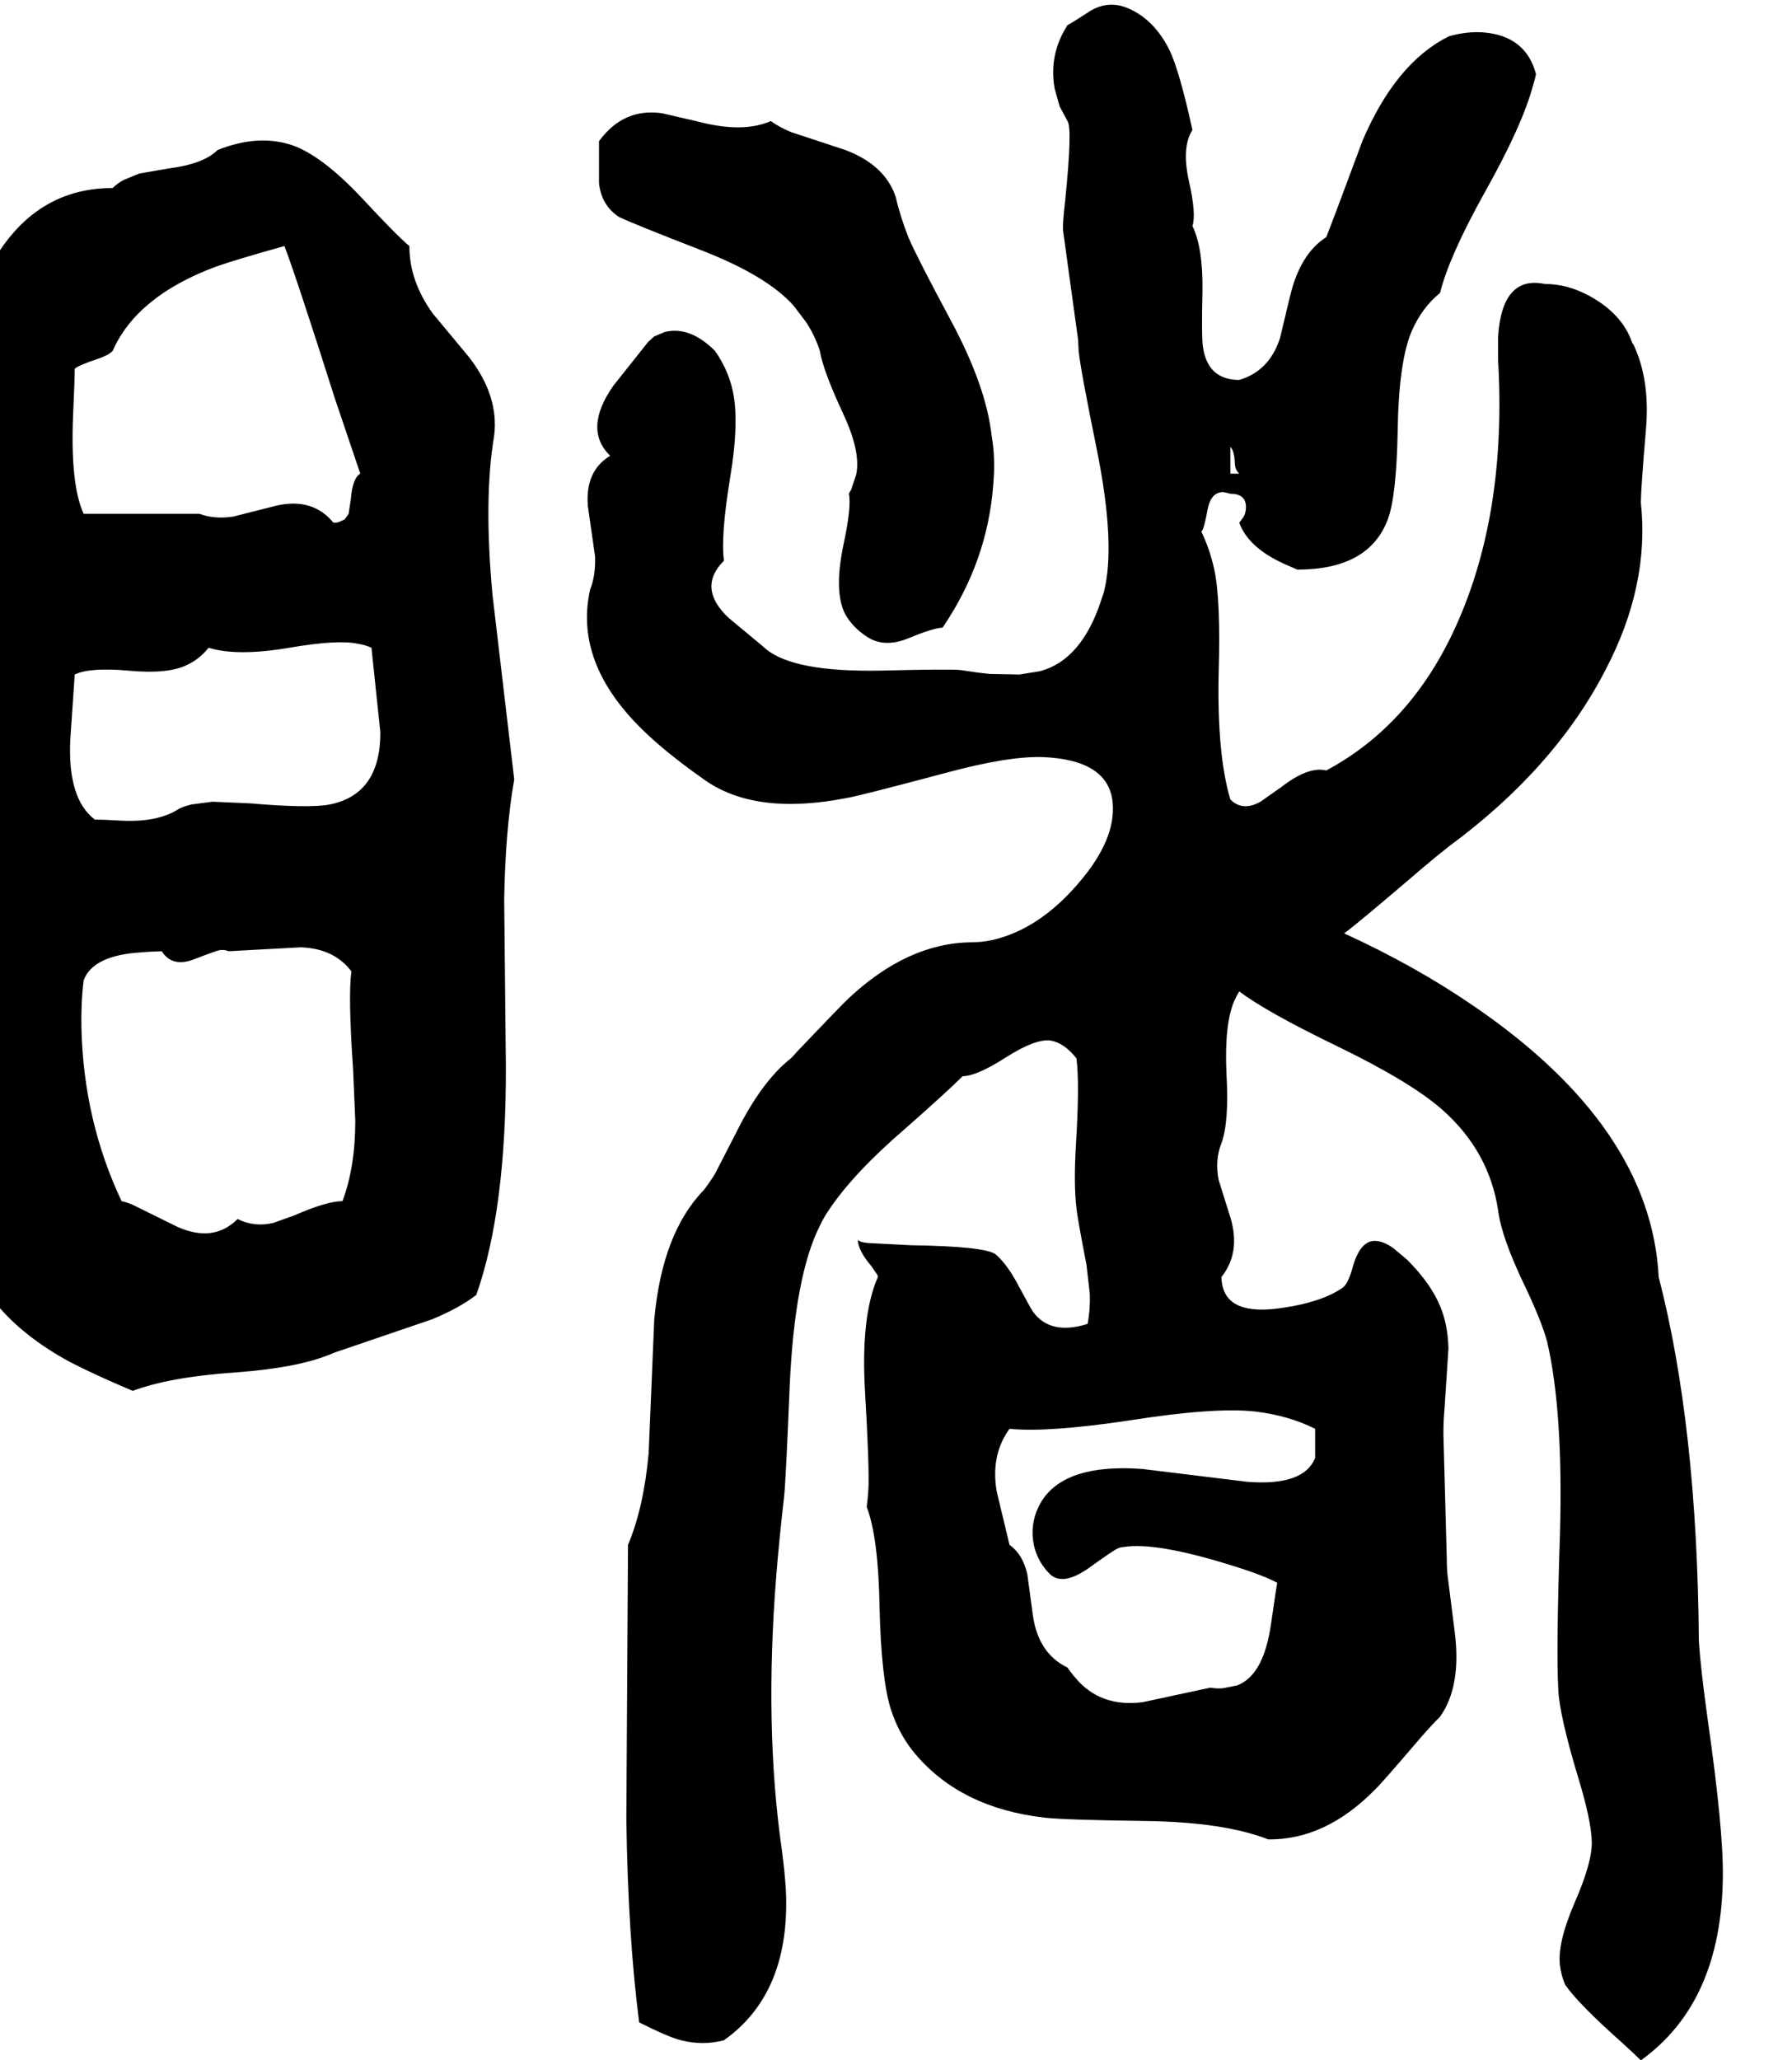 <svg xmlns="http://www.w3.org/2000/svg" viewBox="443 0 3213 3693">
<g transform="matrix(1 0 0 -1 0 3081)">
<path d="M1553 2692Q1578 2680 1699 2633Q1818 2587 1866 2533L1888 2504Q1904 2480 1913 2452Q1919 2416 1955 2339Q1987 2270 1978 2230L1969 2203Q1967 2200 1965 2196Q1970 2173 1955 2103Q1938 2021 1958 1981Q1971 1957 1997 1940Q2028 1919 2072 1937Q2115 1955 2133 1956Q2214 2075 2224 2214Q2228 2260 2221 2300Q2211 2390 2146 2510Q2086 2622 2072 2655Q2057 2693 2049 2728Q2030 2785 1959 2812L1862 2844Q1840 2853 1825 2864Q1775 2842 1695 2863L1630 2878Q1561 2888 1517 2828V2753Q1521 2713 1553 2692ZM1329 2300Q1338 2372 1283 2442L1219 2519Q1177 2577 1177 2640Q1156 2657 1090 2728Q1019 2803 966 2821Q905 2841 833 2812Q808 2787 745 2779L693 2770L666 2759Q654 2753 645 2744Q497 2744 420 2593Q397 2548 355 2418L337 2368Q320 2274 329 2091L333 1948Q333 1867 321 1804Q338 1701 329 1493L325 1329Q325 1238 337 1168Q343 1139 342 1033Q342 963 351 926L362 894L373 876Q402 730 568 640Q610 618 681 588Q748 613 865 621Q975 629 1034 653Q1037 654 1041 656L1217 716Q1266 736 1297 760Q1351 913 1350 1172L1347 1468Q1349 1593 1365 1684L1326 2015Q1310 2188 1329 2300ZM577 2420Q583 2426 619 2438Q637 2444 645 2452Q688 2550 830 2603Q867 2616 953 2640Q974 2585 1044 2365L1089 2232Q1075 2224 1072 2186L1068 2160L1061 2150L1050 2145Q1046 2144 1041 2144Q1004 2189 940 2175L861 2155Q827 2150 801 2160H593Q569 2212 574 2336Q577 2401 577 2420ZM1057 928Q1029 928 972 903L933 889Q899 881 869 896Q826 853 761 882L682 921Q671 926 661 928Q593 1072 589 1238Q588 1283 593 1324Q610 1369 697 1374Q705 1375 733 1376Q752 1346 792 1362Q831 1377 837 1378Q846 1379 853 1376L982 1383Q1042 1381 1073 1340Q1067 1295 1076 1166L1080 1072Q1080 989 1057 928ZM765 1632Q728 1607 662 1610Q625 1612 613 1612Q564 1649 569 1755L577 1872Q604 1885 672 1879Q746 1872 780 1890Q801 1900 817 1920Q868 1904 962 1920Q1049 1935 1085 1927Q1098 1925 1109 1920L1125 1768Q1125 1657 1034 1639Q997 1632 892 1641L824 1644L786 1639Q774 1636 765 1632ZM3489 140Q3486 525 3417 792Q3403 1061 3085 1278Q2980 1350 2853 1408Q2879 1427 2991 1523Q3018 1546 3041 1564Q3231 1704 3322 1881Q3401 2032 3385 2180Q3385 2203 3394 2310Q3402 2399 3372 2463Q3370 2465 3369 2468Q3351 2519 3292 2551Q3253 2572 3213 2572Q3136 2588 3129 2477V2436Q3145 2162 3054 1960Q2974 1782 2821 1700Q2789 1708 2740 1670L2703 1644Q2671 1626 2649 1648Q2625 1728 2628 1874Q2632 2006 2620 2061Q2612 2097 2597 2128Q2602 2133 2608 2167Q2614 2199 2636 2199Q2642 2198 2649 2196Q2677 2196 2677 2172Q2677 2163 2673 2155L2665 2144Q2681 2100 2744 2071L2769 2060Q2899 2060 2932 2152Q2947 2195 2949 2310Q2951 2433 2974 2487Q2992 2529 3025 2556Q3041 2621 3105 2736Q3173 2857 3192 2929Q3195 2938 3197 2948Q3179 3017 3102 3023Q3073 3025 3041 3016Q2946 2969 2886 2829L2845 2719Q2830 2679 2821 2656Q2774 2626 2756 2550L2738 2475Q2719 2416 2665 2400Q2609 2400 2600 2458Q2597 2474 2599 2560Q2600 2637 2581 2676Q2588 2697 2575 2755Q2561 2817 2581 2848Q2558 2953 2540 2991Q2511 3049 2461 3068Q2425 3081 2391 3057Q2365 3040 2357 3036Q2323 2983 2334 2922L2343 2890L2357 2864Q2366 2852 2353 2723Q2348 2680 2349 2668L2376 2472L2377 2452Q2380 2420 2410 2273Q2444 2103 2422 2019L2417 2004Q2382 1898 2308 1878L2271 1872L2218 1873Q2197 1875 2165 1880Q2146 1882 2022 1879Q1868 1876 1817 1917L1809 1924L1750 1973Q1692 2027 1741 2076Q1735 2120 1752 2224Q1770 2332 1755 2388Q1746 2422 1725 2452Q1680 2497 1635 2486L1616 2478L1605 2468L1543 2390Q1488 2312 1537 2264Q1492 2237 1497 2174L1510 2083Q1511 2049 1501 2024Q1470 1885 1611 1758Q1647 1725 1705 1684Q1797 1618 1963 1651Q1986 1655 2140 1696Q2251 1726 2313 1724Q2431 1719 2438 1642Q2444 1575 2375 1496Q2305 1415 2222 1396Q2203 1392 2185 1392Q2071 1391 1965 1292Q1954 1282 1873 1197Q1867 1190 1861 1184Q1809 1143 1764 1053L1725 977Q1715 961 1705 948Q1630 871 1616 715L1606 476Q1597 378 1569 312L1566 -180Q1569 -390 1589 -544Q1643 -571 1664 -576Q1703 -586 1741 -576Q1861 -491 1852 -306Q1850 -274 1845 -236Q1813 -15 1835 259Q1840 321 1849 400Q1852 428 1859 599Q1868 795 1913 884Q1920 899 1929 912Q1973 978 2066 1058Q2141 1124 2169 1152Q2194 1152 2247 1186Q2299 1219 2326 1216Q2351 1212 2373 1184Q2379 1140 2372 1027Q2368 958 2373 916Q2374 902 2391 814L2397 762Q2398 734 2393 708Q2326 687 2295 730Q2292 734 2264 786Q2247 816 2229 832Q2212 847 2077 849L1999 853Q1981 855 1981 860Q1981 840 2005 812L2016 796Q2017 794 2017 792Q1986 722 1994 586Q2002 449 2000 411Q1999 395 1997 380Q2018 325 2020 200Q2023 73 2040 18Q2055 -29 2085 -64Q2167 -160 2316 -177Q2350 -181 2497 -183Q2638 -185 2717 -216Q2820 -217 2909 -126Q2918 -118 2989 -35Q3009 -12 3025 4Q3064 59 3051 158L3038 261Q3037 275 3037 288L3031 511Q3031 535 3033 556L3040 664Q3039 707 3025 740Q3008 781 2966 823L2941 844Q2918 860 2901 856Q2880 850 2869 812Q2860 778 2849 772Q2812 747 2744 737Q2643 721 2634 781Q2633 786 2633 792Q2668 836 2649 899L2628 966Q2621 1002 2633 1032Q2647 1070 2642 1157Q2638 1245 2656 1287Q2660 1296 2665 1304Q2712 1268 2840 1206Q2974 1141 3030 1091Q3113 1017 3129 912Q3135 863 3177 776Q3207 713 3217 676Q3246 551 3240 332Q3233 122 3237 52Q3239 7 3272 -103Q3296 -181 3297 -220Q3298 -257 3266 -330Q3235 -402 3240 -442Q3242 -459 3249 -476Q3272 -510 3352 -581Q3375 -602 3385 -612Q3530 -508 3532 -282Q3533 -198 3505 -2Q3492 91 3489 140ZM2649 2280Q2656 2273 2657 2252Q2657 2239 2665 2232H2649ZM2801 520V468Q2781 417 2679 425L2491 448Q2354 458 2311 391Q2308 386 2305 380Q2289 347 2297 310Q2304 281 2325 260Q2348 237 2396 271Q2439 302 2446 305Q2452 308 2457 308Q2516 318 2658 273Q2709 257 2733 244Q2732 240 2722 171Q2709 78 2661 60L2636 55Q2625 54 2613 56L2492 30Q2415 20 2370 75Q2363 83 2357 92Q2305 117 2295 185L2285 259Q2277 295 2253 312L2230 408Q2219 473 2253 520Q2321 513 2468 535Q2620 559 2693 551Q2753 544 2801 520Z" />
</g>
</svg>